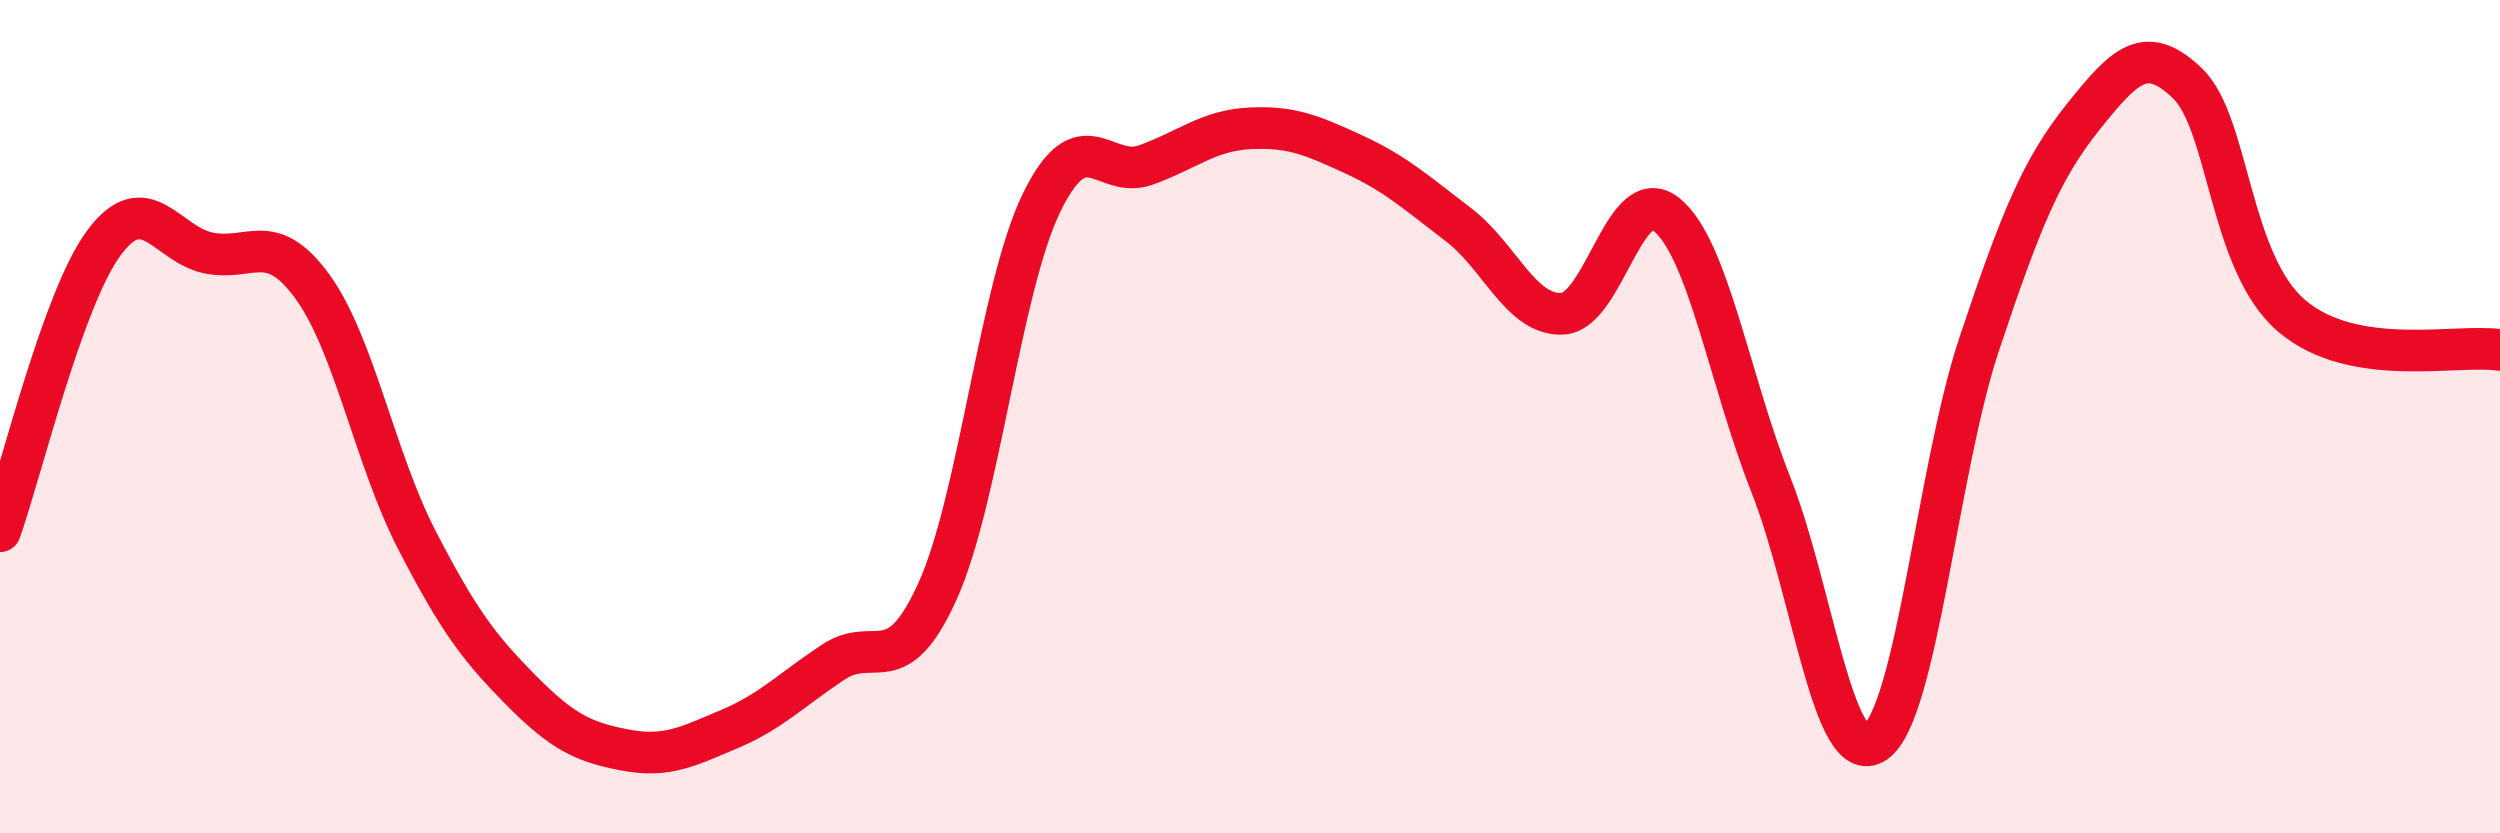 
    <svg width="60" height="20" viewBox="0 0 60 20" xmlns="http://www.w3.org/2000/svg">
      <path
        d="M 0,12.75 C 0.5,11.36 1.5,7.16 2.5,5.82 C 3.5,4.48 4,5.86 5,6.07 C 6,6.28 6.5,5.5 7.5,6.88 C 8.5,8.26 9,11.01 10,12.95 C 11,14.89 11.5,15.55 12.5,16.56 C 13.5,17.57 14,17.81 15,18 C 16,18.19 16.5,17.92 17.5,17.5 C 18.5,17.08 19,16.55 20,15.89 C 21,15.23 21.5,16.4 22.5,14.19 C 23.5,11.98 24,6.91 25,4.86 C 26,2.81 26.5,4.32 27.5,3.96 C 28.5,3.6 29,3.13 30,3.08 C 31,3.03 31.5,3.25 32.5,3.71 C 33.5,4.17 34,4.63 35,5.39 C 36,6.15 36.5,7.58 37.5,7.53 C 38.5,7.48 39,4.33 40,5.15 C 41,5.97 41.5,9.1 42.5,11.63 C 43.5,14.16 44,18.49 45,17.82 C 46,17.15 46.5,11.26 47.5,8.26 C 48.5,5.26 49,4.05 50,2.8 C 51,1.55 51.5,1.04 52.5,2 C 53.5,2.96 53.5,6.3 55,7.58 C 56.5,8.86 59,8.24 60,8.4L60 20L0 20Z"
        fill="#EB0A25"
        opacity="0.1"
        stroke-linecap="round"
        stroke-linejoin="round"
      />
      <path
        d="M 0,12.75 C 0.5,11.36 1.5,7.16 2.5,5.82 C 3.5,4.48 4,5.86 5,6.07 C 6,6.28 6.5,5.5 7.5,6.88 C 8.5,8.26 9,11.01 10,12.95 C 11,14.89 11.5,15.55 12.5,16.56 C 13.5,17.57 14,17.81 15,18 C 16,18.19 16.5,17.92 17.5,17.5 C 18.5,17.08 19,16.55 20,15.89 C 21,15.23 21.5,16.4 22.5,14.19 C 23.5,11.98 24,6.91 25,4.86 C 26,2.81 26.5,4.32 27.5,3.96 C 28.5,3.6 29,3.13 30,3.08 C 31,3.03 31.5,3.25 32.5,3.71 C 33.5,4.17 34,4.63 35,5.39 C 36,6.15 36.5,7.58 37.5,7.53 C 38.5,7.48 39,4.33 40,5.15 C 41,5.97 41.5,9.1 42.5,11.63 C 43.5,14.16 44,18.49 45,17.82 C 46,17.15 46.5,11.26 47.5,8.26 C 48.5,5.26 49,4.05 50,2.8 C 51,1.55 51.5,1.04 52.5,2 C 53.5,2.96 53.5,6.3 55,7.58 C 56.5,8.86 59,8.24 60,8.4"
        stroke="#EB0A25"
        stroke-width="1"
        fill="none"
        stroke-linecap="round"
        stroke-linejoin="round"
      />
    </svg>
  
